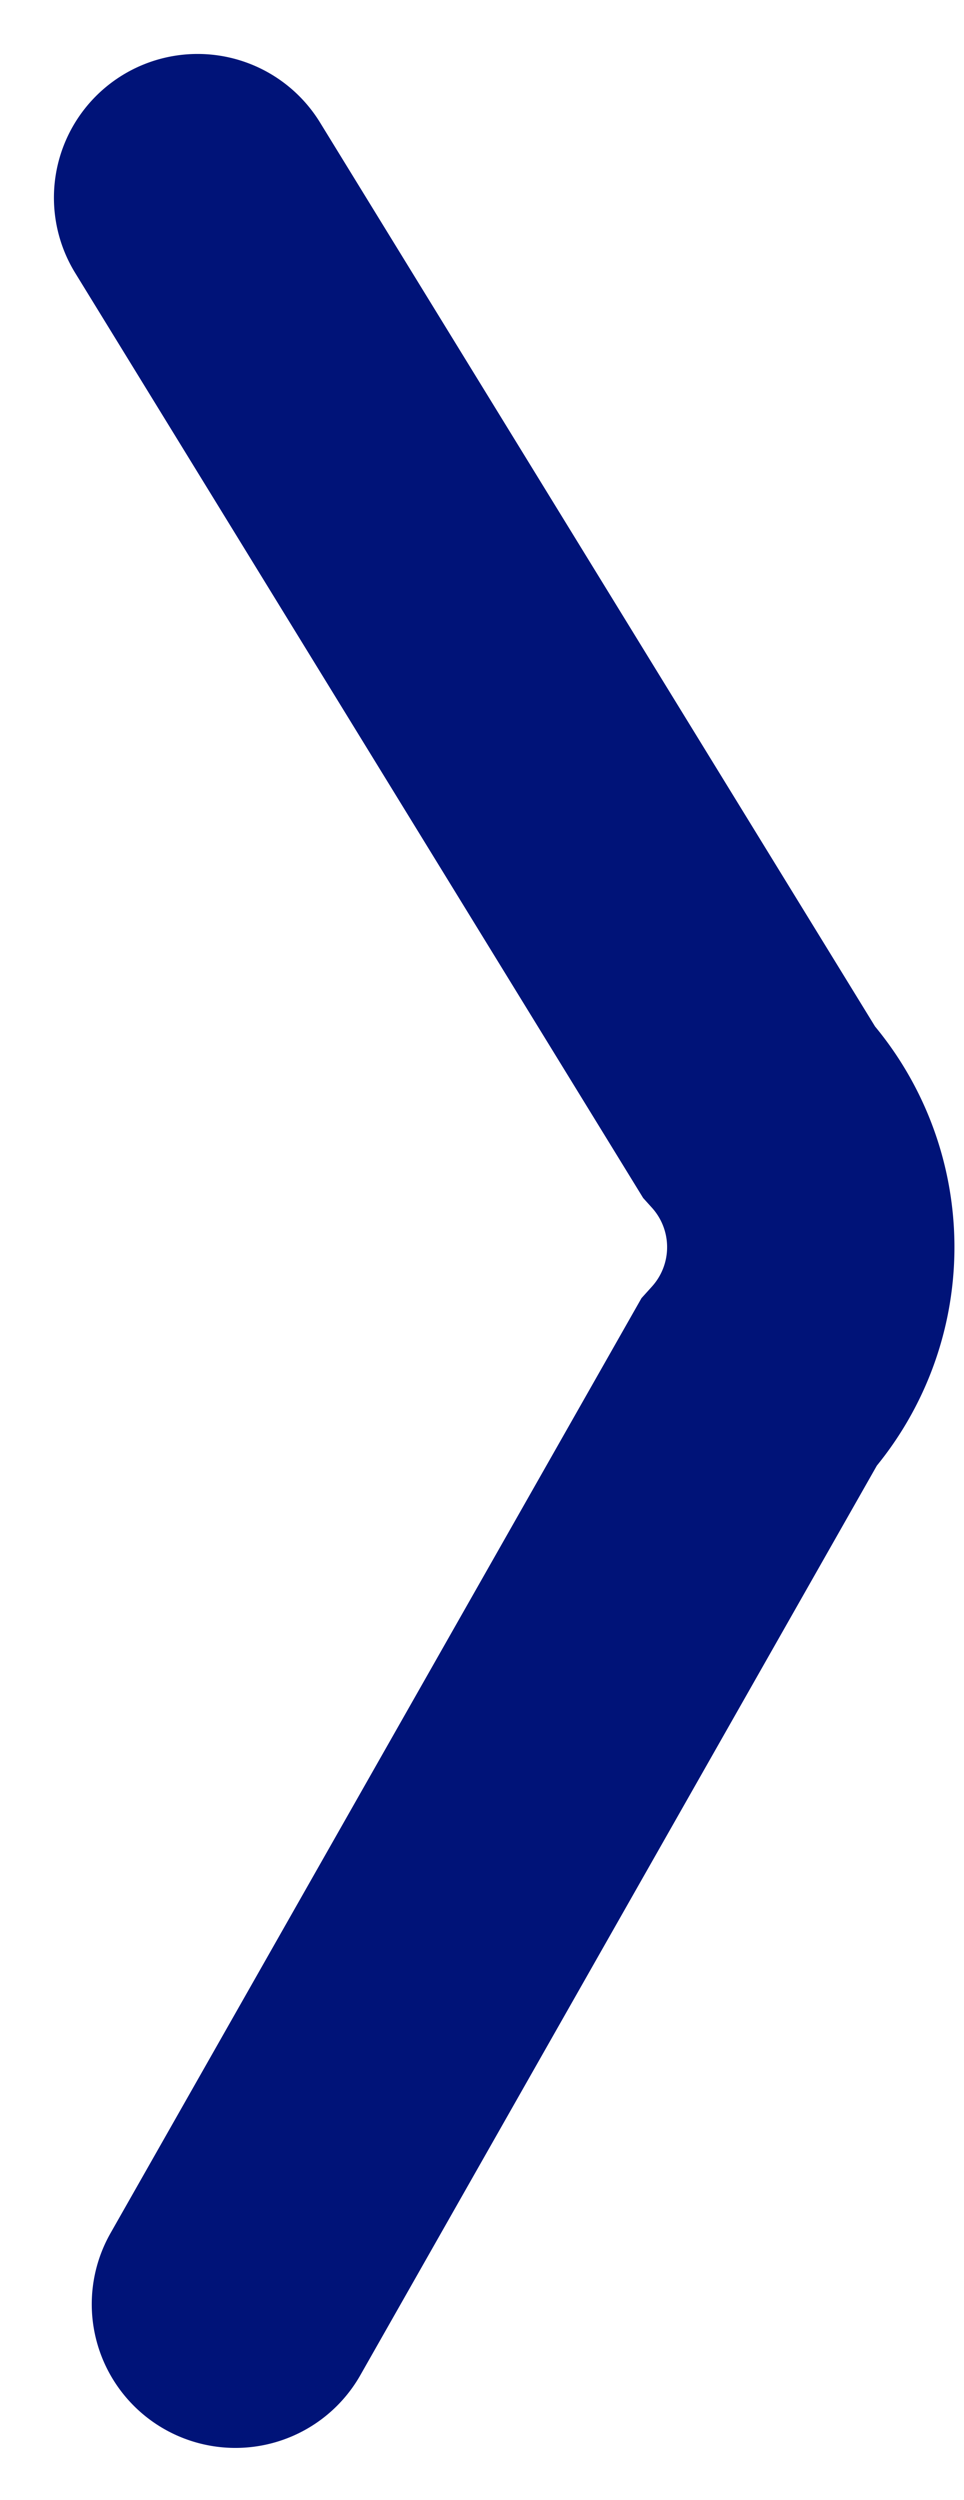 <svg xmlns="http://www.w3.org/2000/svg" width="10.065" height="26.09" viewBox="0 0 10.065 26.09">
  <path id="Path_39" data-name="Path 39" d="M388.512,1297.03l5.858,9.536a2.113,2.113,0,0,1,0,2.831l-5.463,9.615" transform="translate(-386.449 -1294.967)" fill="none" stroke="#001378" stroke-linecap="round" stroke-miterlimit="10" stroke-width="3"/>
</svg>

